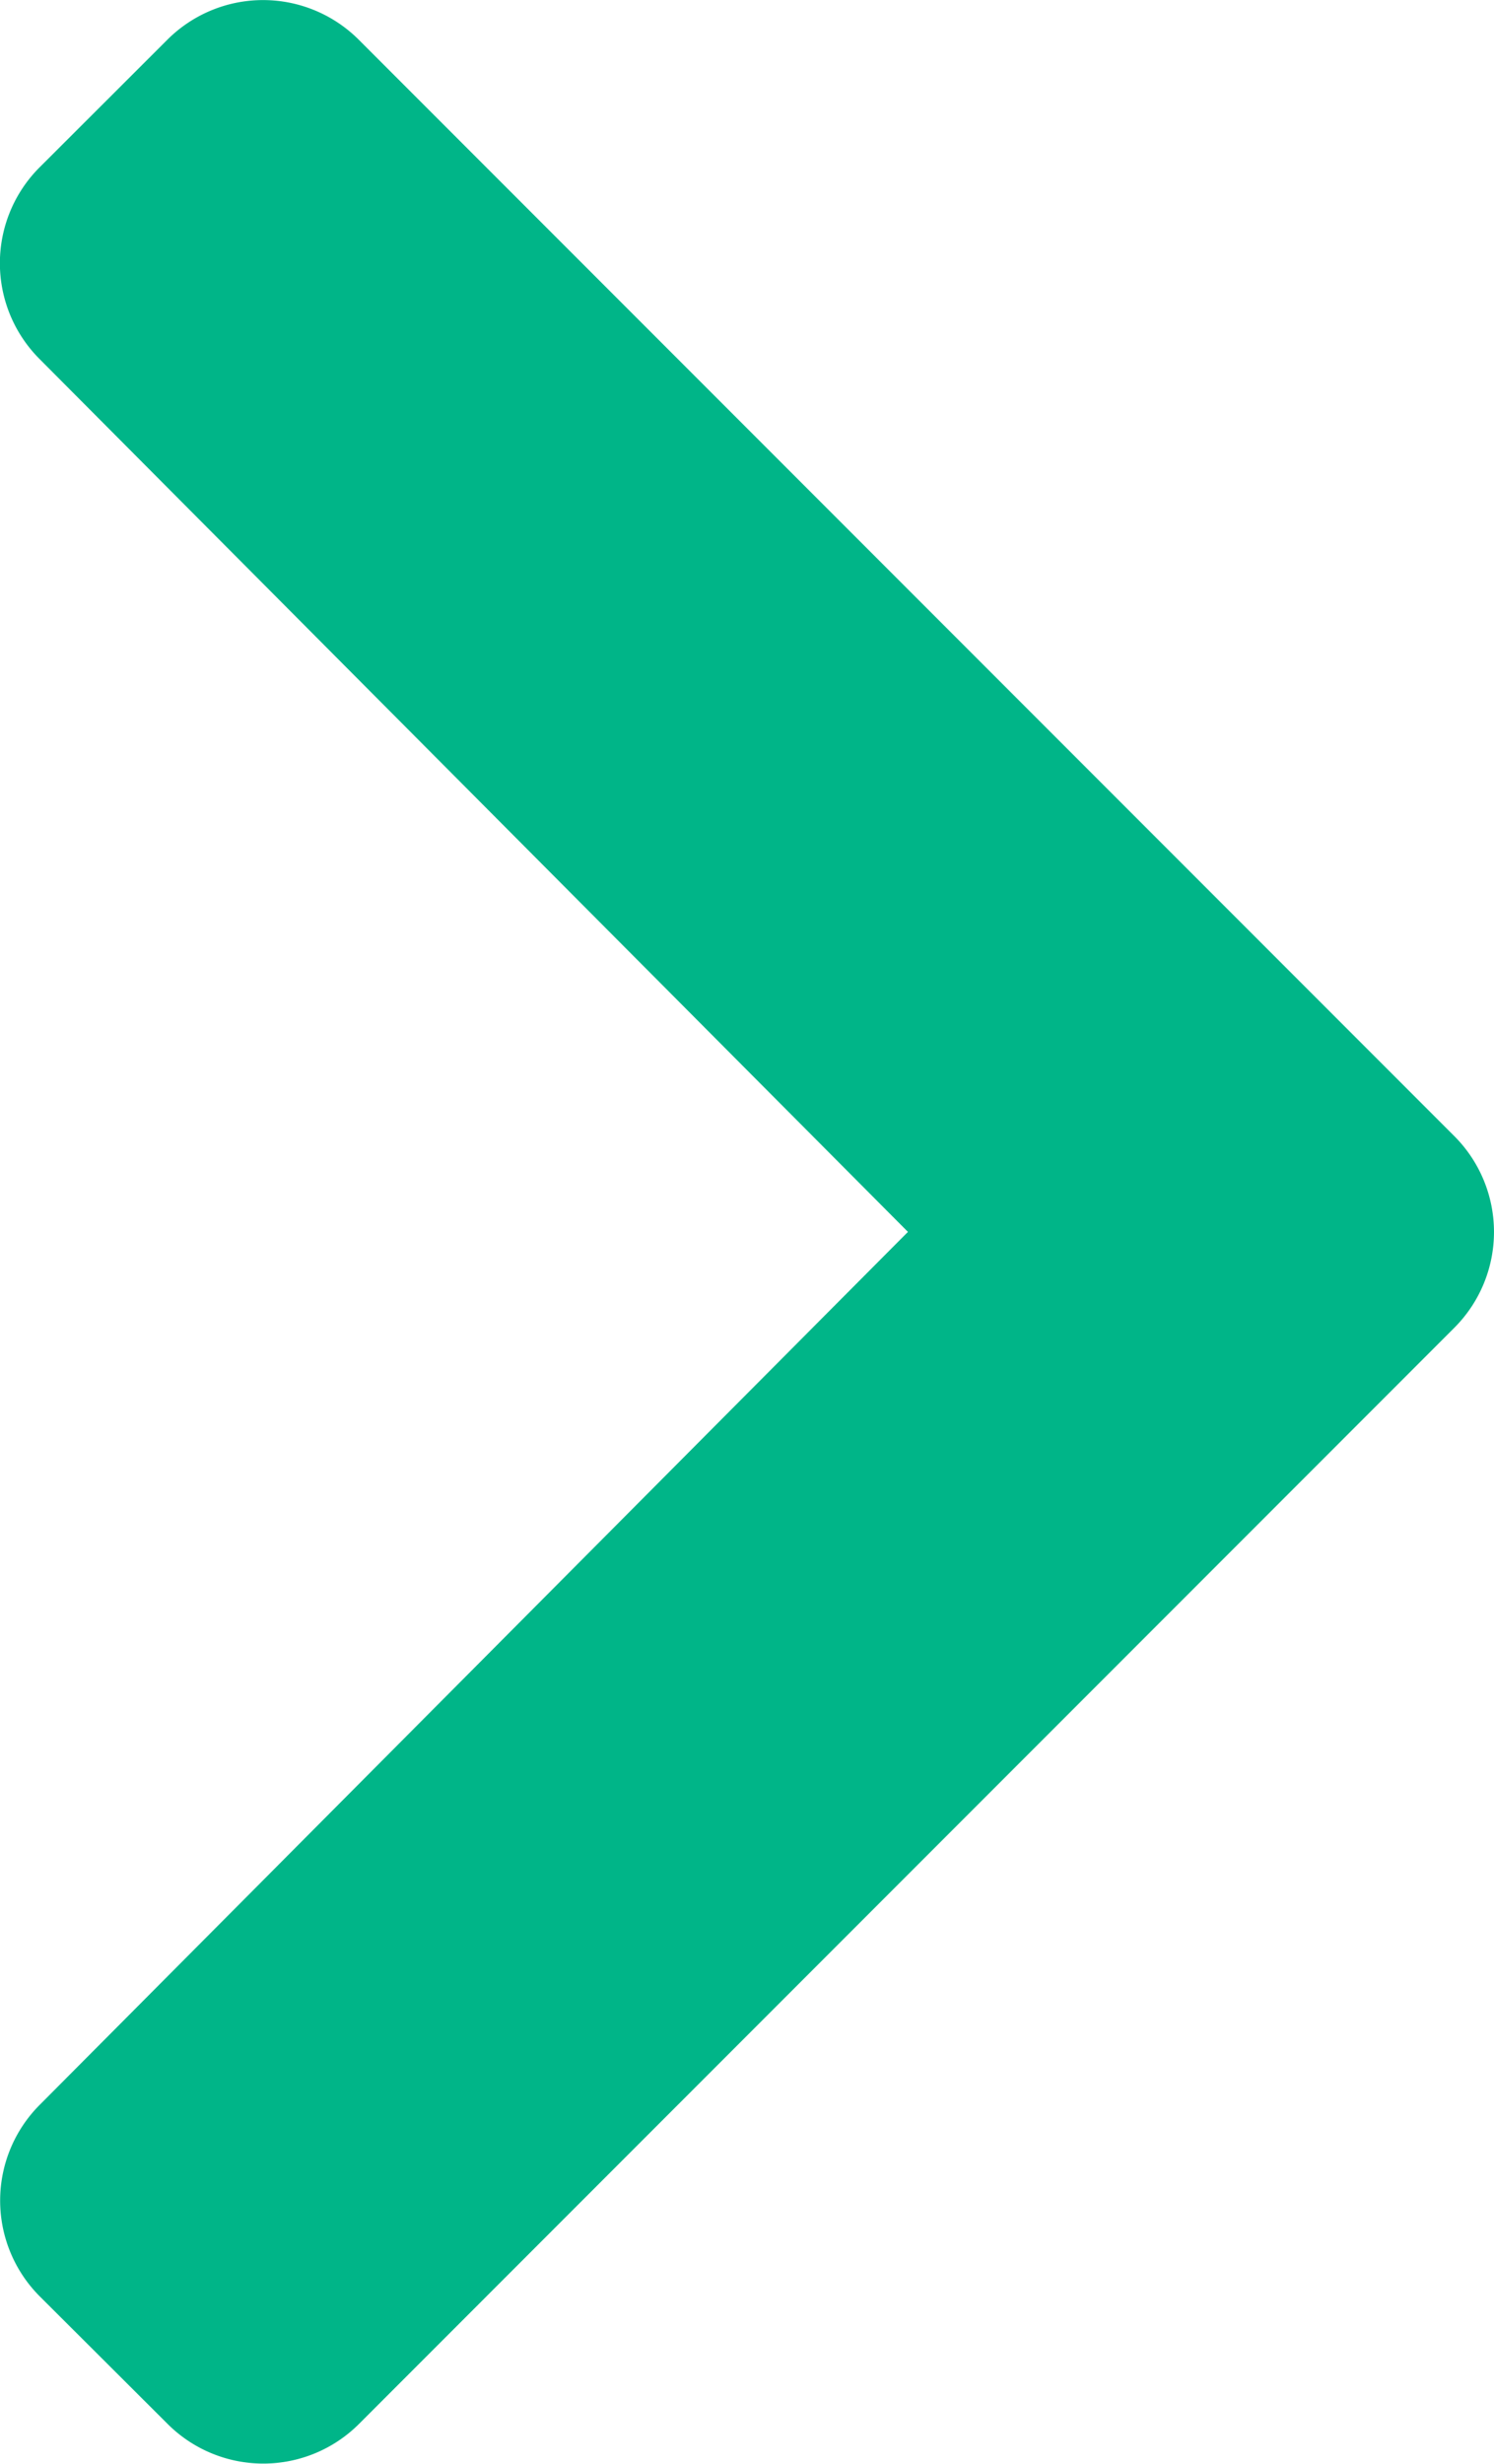 <svg xmlns="http://www.w3.org/2000/svg" width="12.137" height="20" viewBox="0 0 12.137 20">
  <path id="right_chev" data-name="right chev" d="M13.749,13.425l-8.9,8.9a1.1,1.1,0,0,1-1.554,0L2.255,21.288a1.1,1.1,0,0,1,0-1.553l7.054-7.087L2.253,5.561a1.1,1.1,0,0,1,0-1.553L3.293,2.97a1.1,1.1,0,0,1,1.554,0l8.9,8.9A1.1,1.1,0,0,1,13.749,13.425Z" transform="translate(-1.933 -2.648)" fill="#00b588"/>
</svg>
